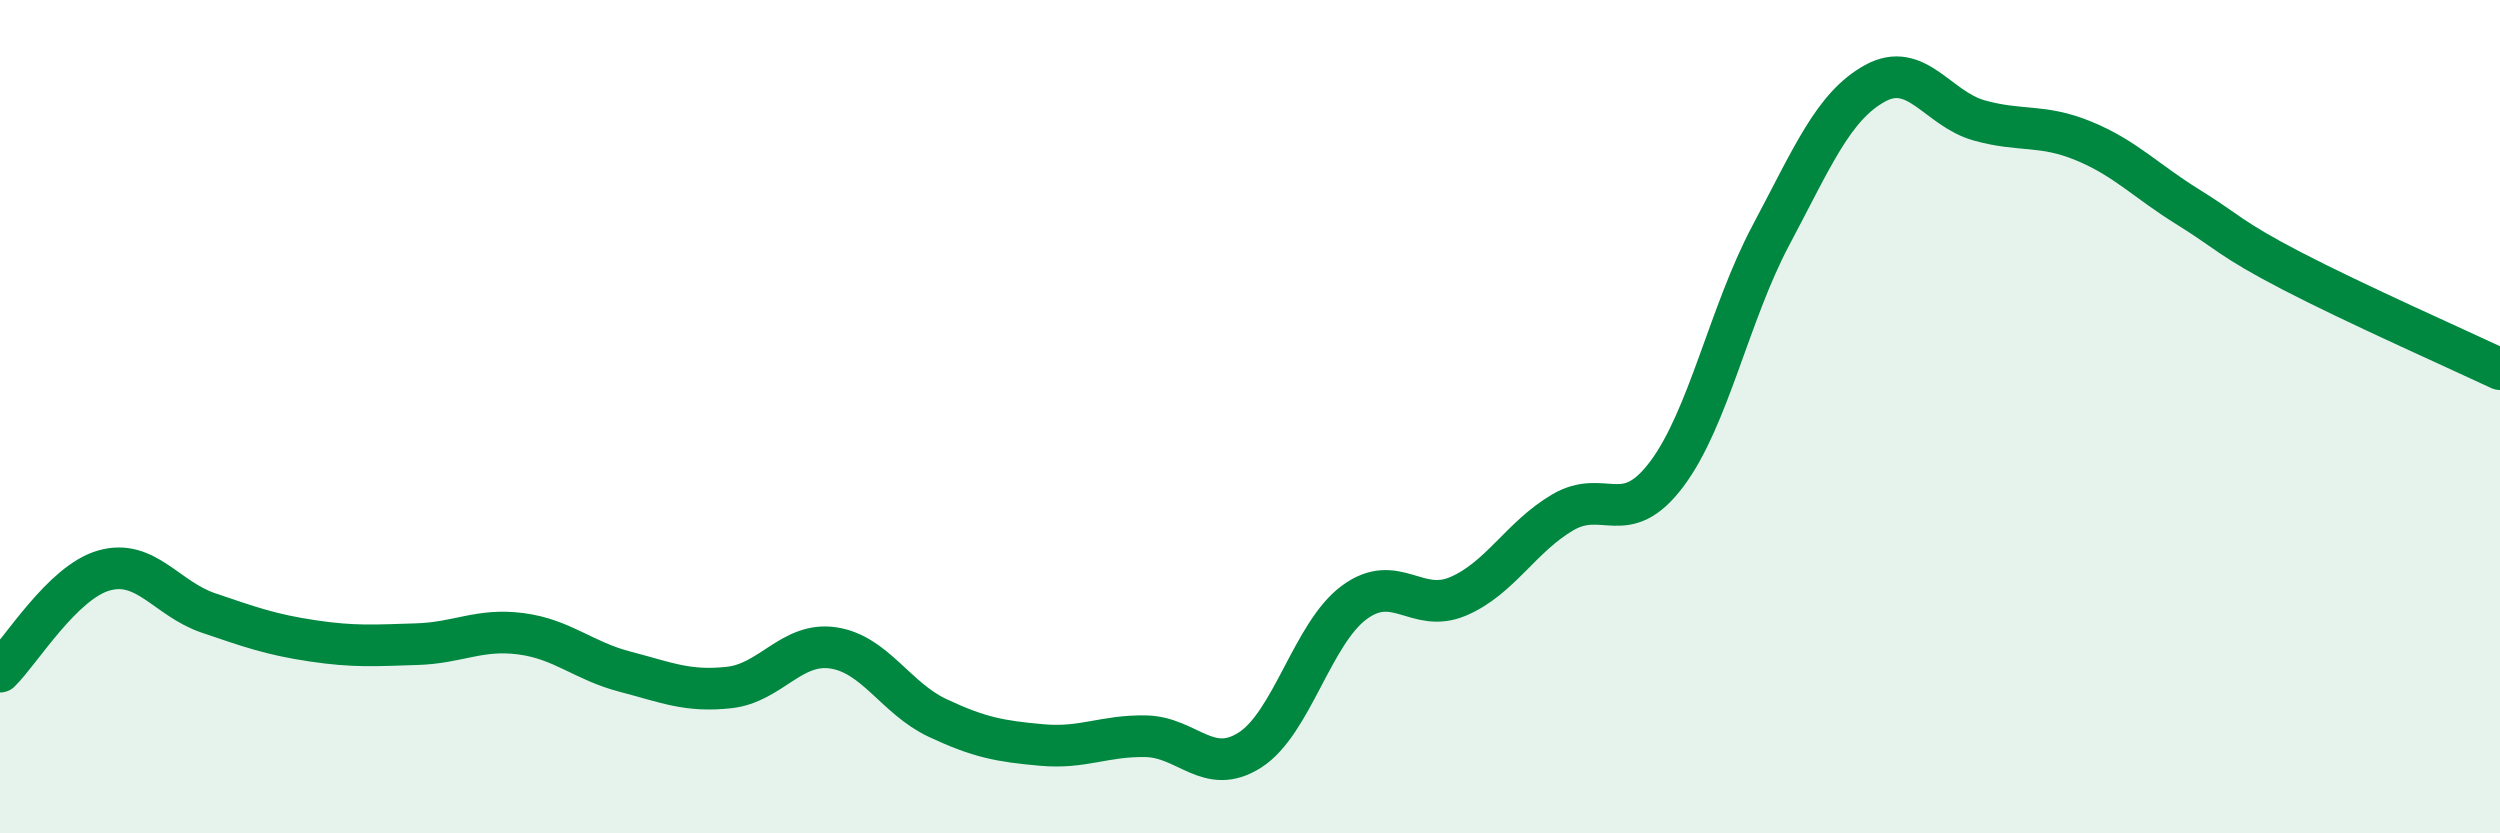 
    <svg width="60" height="20" viewBox="0 0 60 20" xmlns="http://www.w3.org/2000/svg">
      <path
        d="M 0,16.12 C 0.5,15.63 1.5,13.97 2.5,13.69 C 3.5,13.41 4,14.37 5,14.71 C 6,15.05 6.5,15.23 7.5,15.38 C 8.5,15.53 9,15.49 10,15.46 C 11,15.43 11.5,15.08 12.5,15.21 C 13.5,15.34 14,15.86 15,16.12 C 16,16.38 16.5,16.61 17.5,16.5 C 18.5,16.39 19,15.4 20,15.55 C 21,15.7 21.5,16.76 22.5,17.23 C 23.5,17.7 24,17.79 25,17.88 C 26,17.97 26.5,17.65 27.5,17.67 C 28.5,17.69 29,18.64 30,18 C 31,17.36 31.5,15.2 32.5,14.46 C 33.5,13.72 34,14.74 35,14.31 C 36,13.88 36.5,12.89 37.5,12.3 C 38.5,11.71 39,12.71 40,11.38 C 41,10.05 41.5,7.53 42.5,5.65 C 43.5,3.77 44,2.55 45,2 C 46,1.45 46.5,2.61 47.5,2.89 C 48.5,3.17 49,2.97 50,3.38 C 51,3.79 51.5,4.34 52.5,4.96 C 53.5,5.58 53.5,5.72 55,6.5 C 56.5,7.28 59,8.39 60,8.86L60 20L0 20Z"
        fill="#008740"
        opacity="0.1"
        stroke-linecap="round"
        stroke-linejoin="round"
      />
      <path
        d="M 0,16.12 C 0.5,15.63 1.5,13.97 2.5,13.69 C 3.5,13.41 4,14.37 5,14.71 C 6,15.05 6.5,15.23 7.5,15.38 C 8.5,15.53 9,15.49 10,15.46 C 11,15.43 11.5,15.08 12.5,15.21 C 13.5,15.34 14,15.86 15,16.12 C 16,16.38 16.5,16.61 17.5,16.5 C 18.5,16.39 19,15.4 20,15.55 C 21,15.7 21.5,16.76 22.5,17.23 C 23.5,17.7 24,17.79 25,17.88 C 26,17.97 26.5,17.65 27.5,17.67 C 28.5,17.69 29,18.64 30,18 C 31,17.36 31.5,15.2 32.5,14.46 C 33.5,13.72 34,14.74 35,14.31 C 36,13.88 36.5,12.89 37.5,12.3 C 38.5,11.71 39,12.71 40,11.38 C 41,10.05 41.5,7.53 42.5,5.65 C 43.5,3.77 44,2.55 45,2 C 46,1.45 46.5,2.61 47.5,2.89 C 48.5,3.17 49,2.97 50,3.38 C 51,3.79 51.5,4.34 52.5,4.96 C 53.5,5.58 53.5,5.72 55,6.5 C 56.5,7.28 59,8.39 60,8.86"
        stroke="#008740"
        stroke-width="1"
        fill="none"
        stroke-linecap="round"
        stroke-linejoin="round"
      />
    </svg>
  